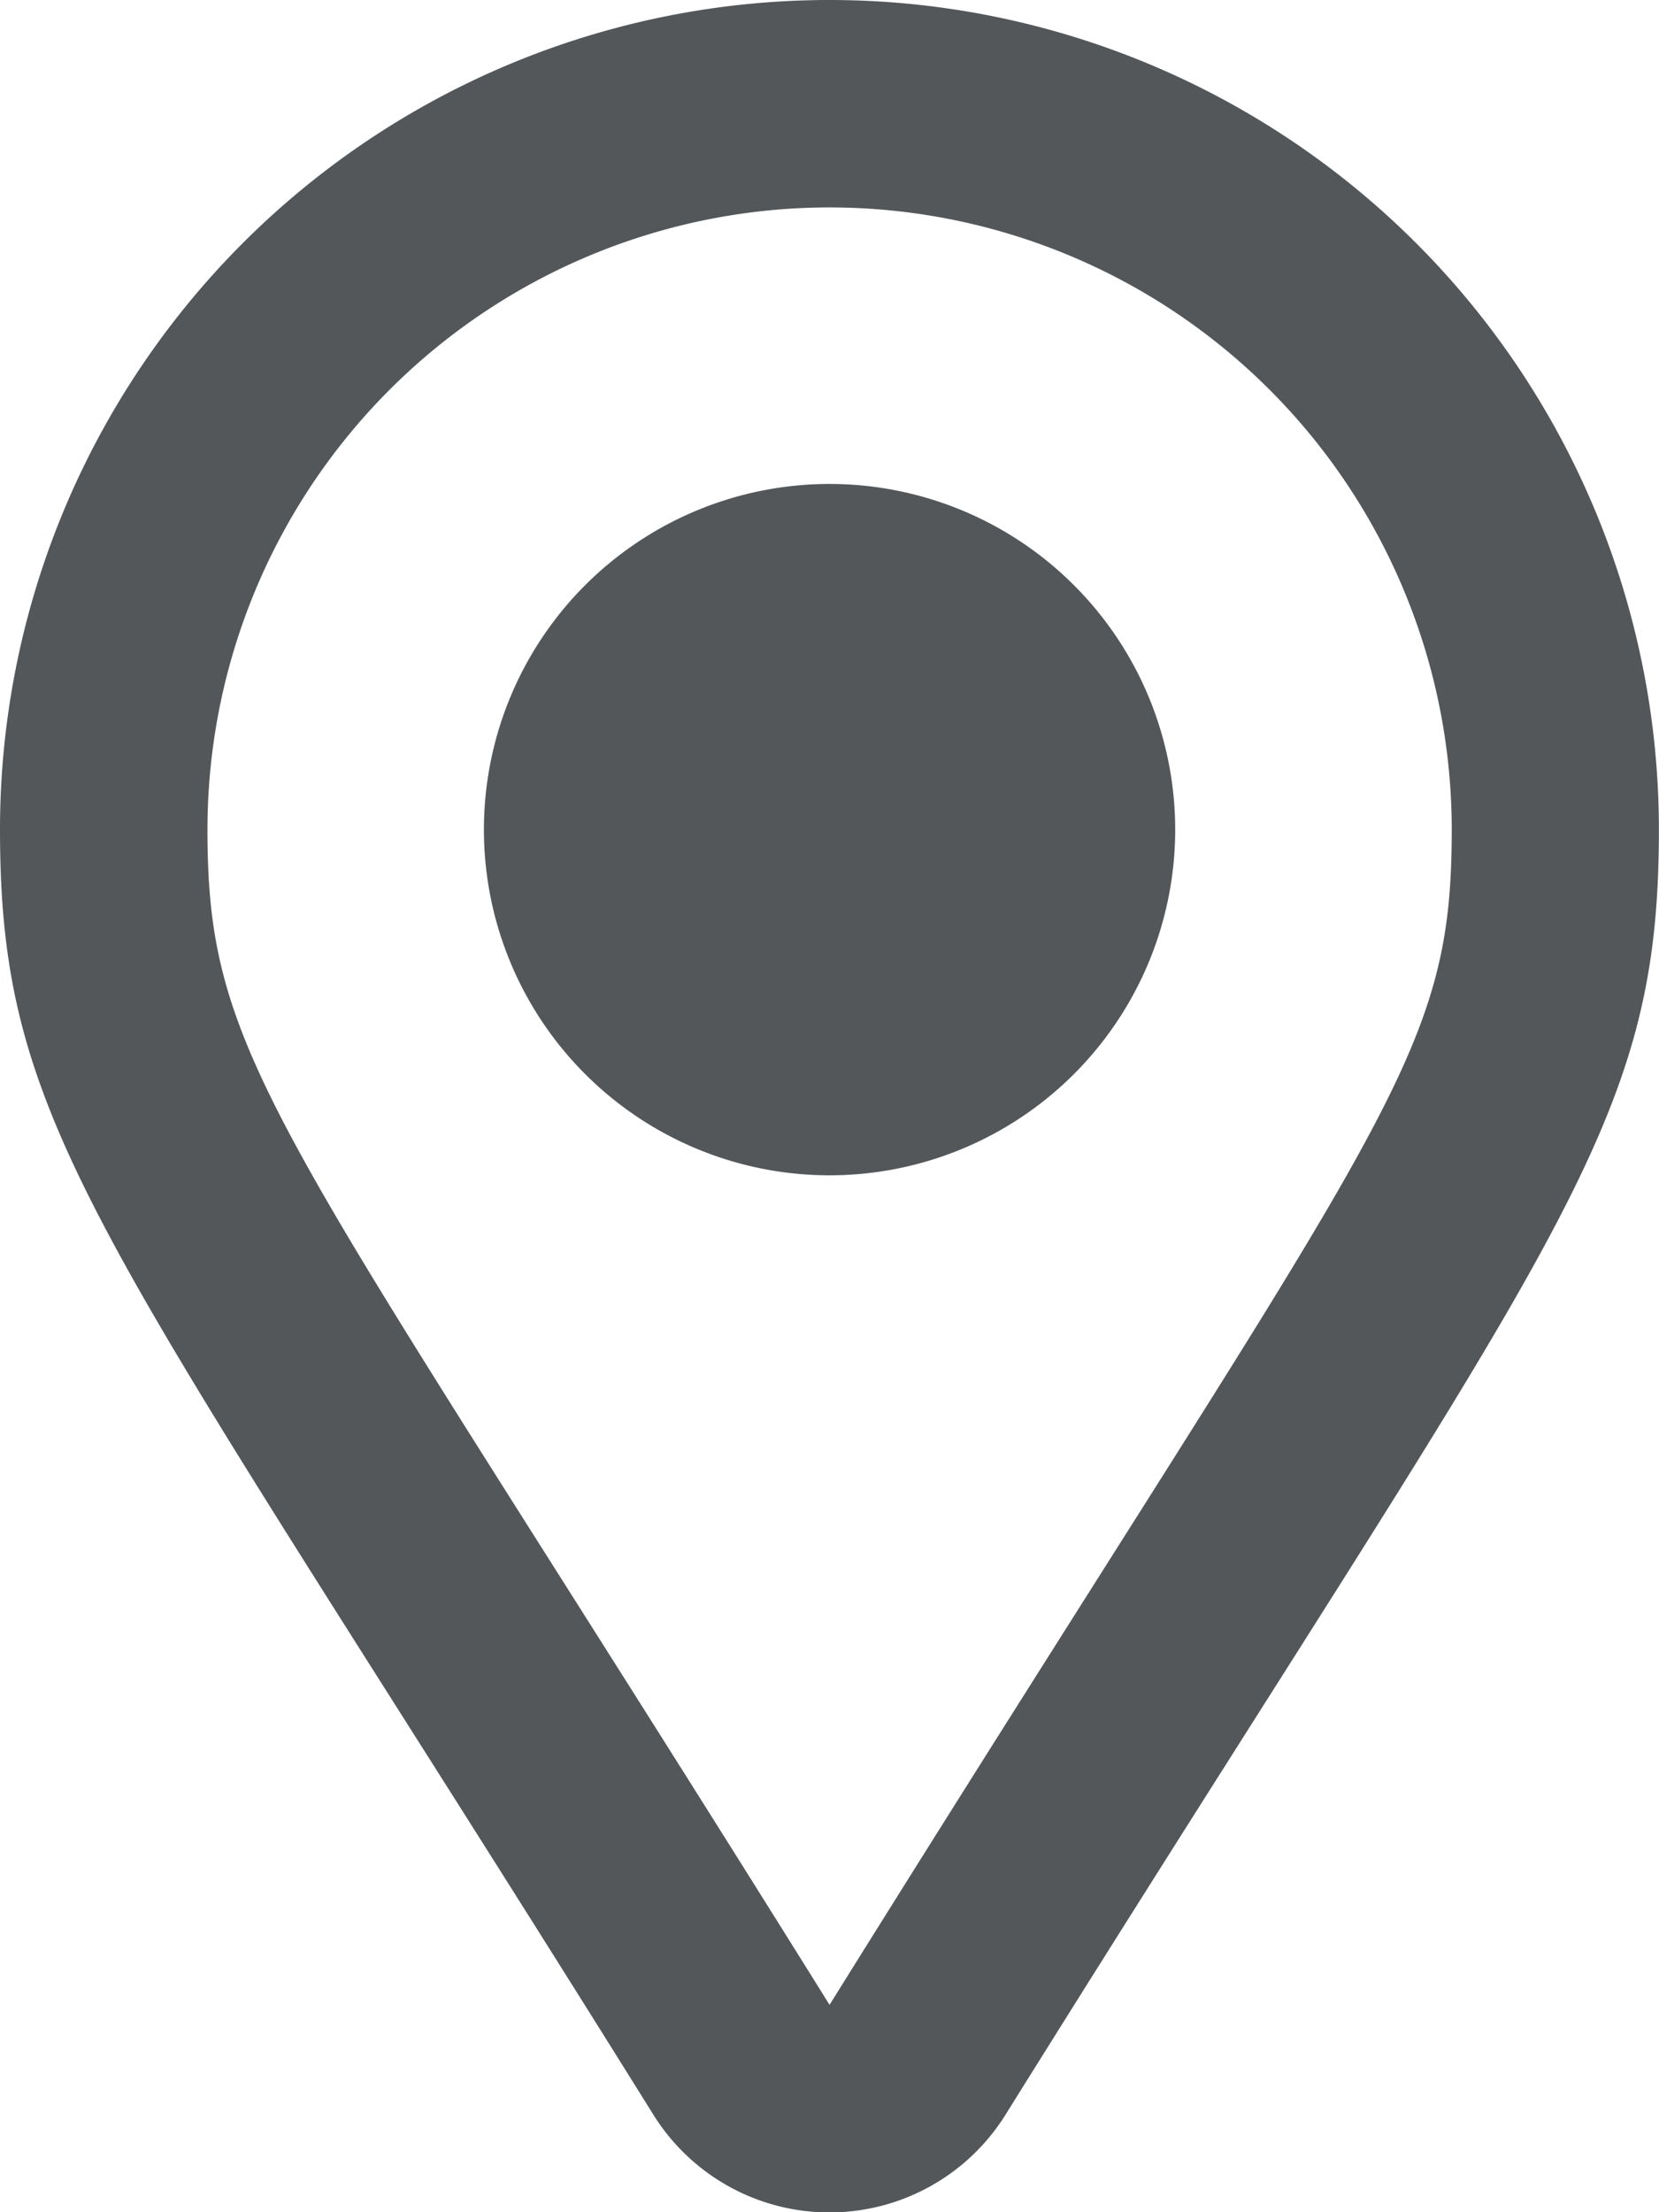 <svg xmlns="http://www.w3.org/2000/svg" width="16.161" height="21.548" viewBox="0 0 16.161 21.548">
  <path id="map" d="M8.081,0A8.08,8.08,0,0,0,0,8.081C0,11.074,1.01,12.009,6.366,20.6a2.021,2.021,0,0,0,3.428,0c5.36-8.594,6.366-9.525,6.366-12.517A8.08,8.08,0,0,0,8.081,0Zm0,19.528c-5.363-8.6-6.06-9.142-6.06-11.447a6.06,6.06,0,1,1,12.121,0C14.141,10.377,13.5,10.834,8.081,19.528ZM4.714,8.081a3.367,3.367,0,1,1,3.367,3.367A3.367,3.367,0,0,1,4.714,8.081Z" fill="#53575a"/>
</svg>
